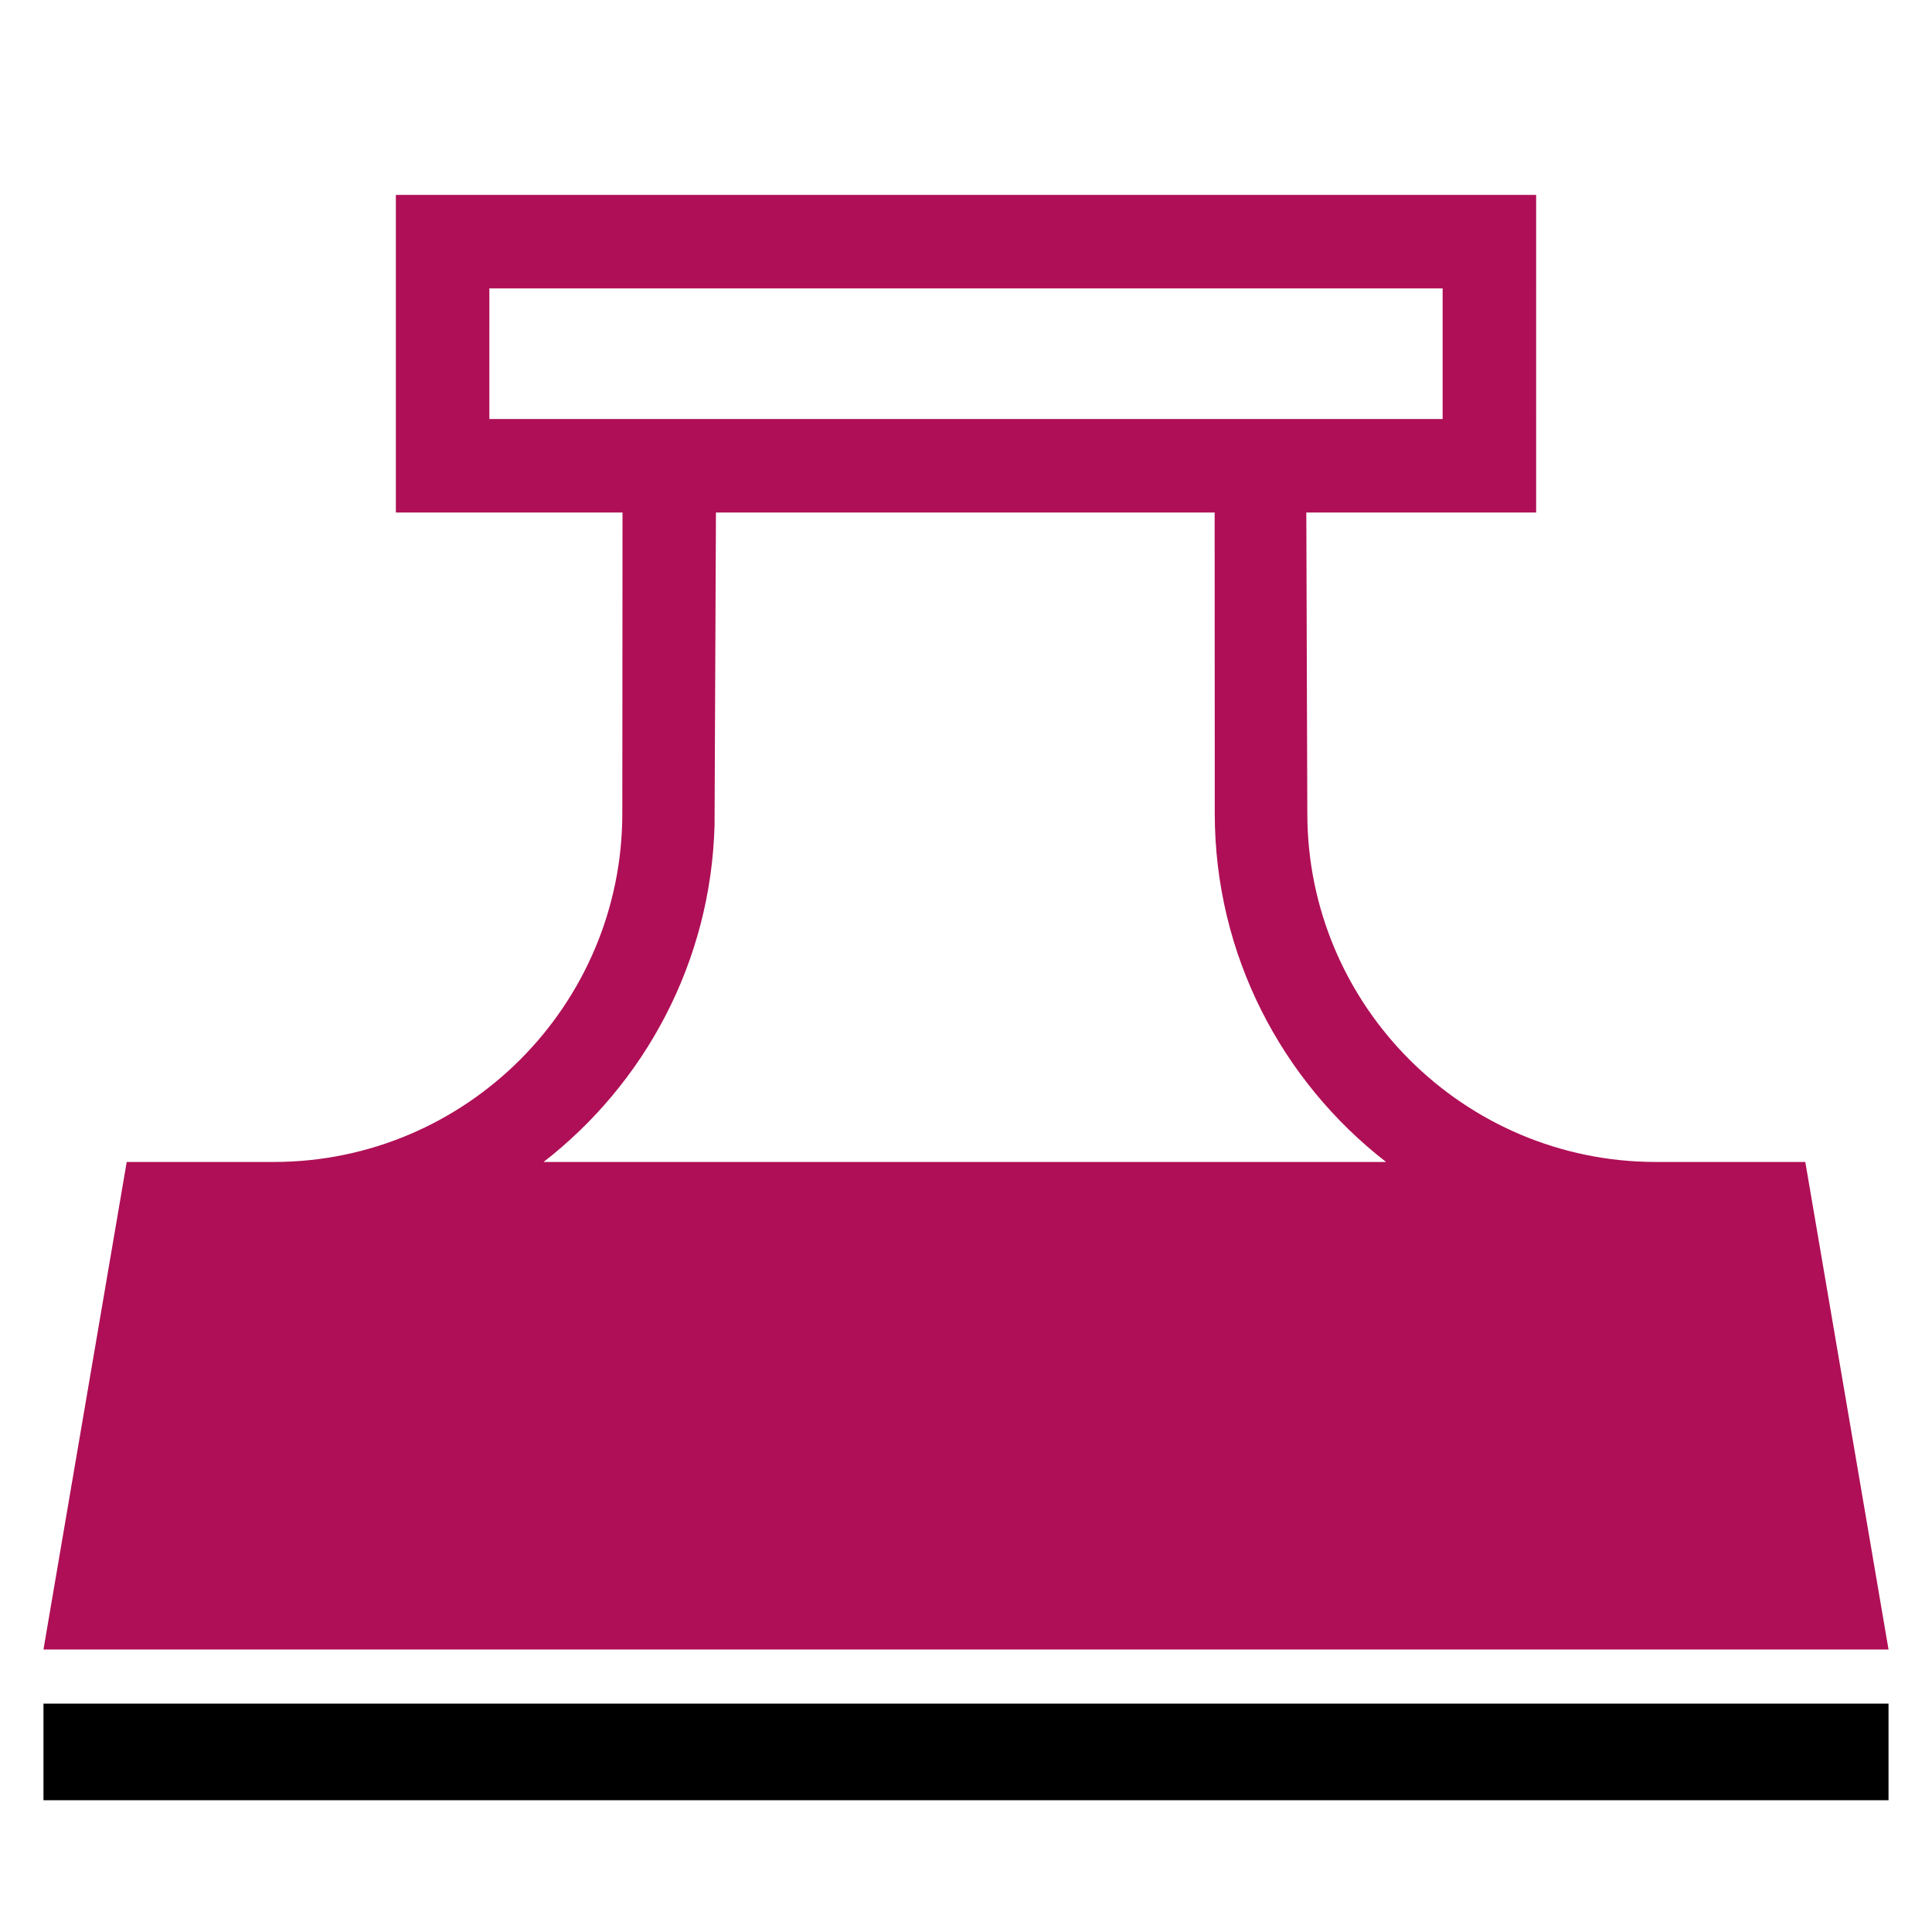 <?xml version="1.0" encoding="UTF-8"?> <!-- Generator: Adobe Illustrator 16.0.3, SVG Export Plug-In . SVG Version: 6.00 Build 0) --> <svg xmlns="http://www.w3.org/2000/svg" xmlns:xlink="http://www.w3.org/1999/xlink" version="1.1" id="Warstwa_1" x="0px" y="0px" width="200px" height="200px" viewBox="0 0 200 200" xml:space="preserve"> <rect x="4.5" y="176.359" width="191" height="10"></rect> <path fill="#AF0F56" d="M186.884,120.287h-15.456c-19.902,0-36.095-16.191-36.095-36.094l-0.104-31.138h14.111h9.679h0.001v-9.679 h-0.001l0.001-13.52l0,0v-9.679H40.979v1v8.679v13.52v7.302v2.377h23.464l-0.021,31.138c0,19.902-16.193,36.094-36.095,36.094 H13.117L4.5,170.755h16.678h157.646H195.5L186.884,120.287z M50.659,29.857h98.682v13.52H50.658L50.659,29.857z M56.271,120.287 c10.471-8.126,17.316-20.693,17.699-34.849l0.144-32.383h51.625l0.012,27.069v4.068c0,14.665,6.958,27.729,17.734,36.094H56.271z"></path> </svg> 